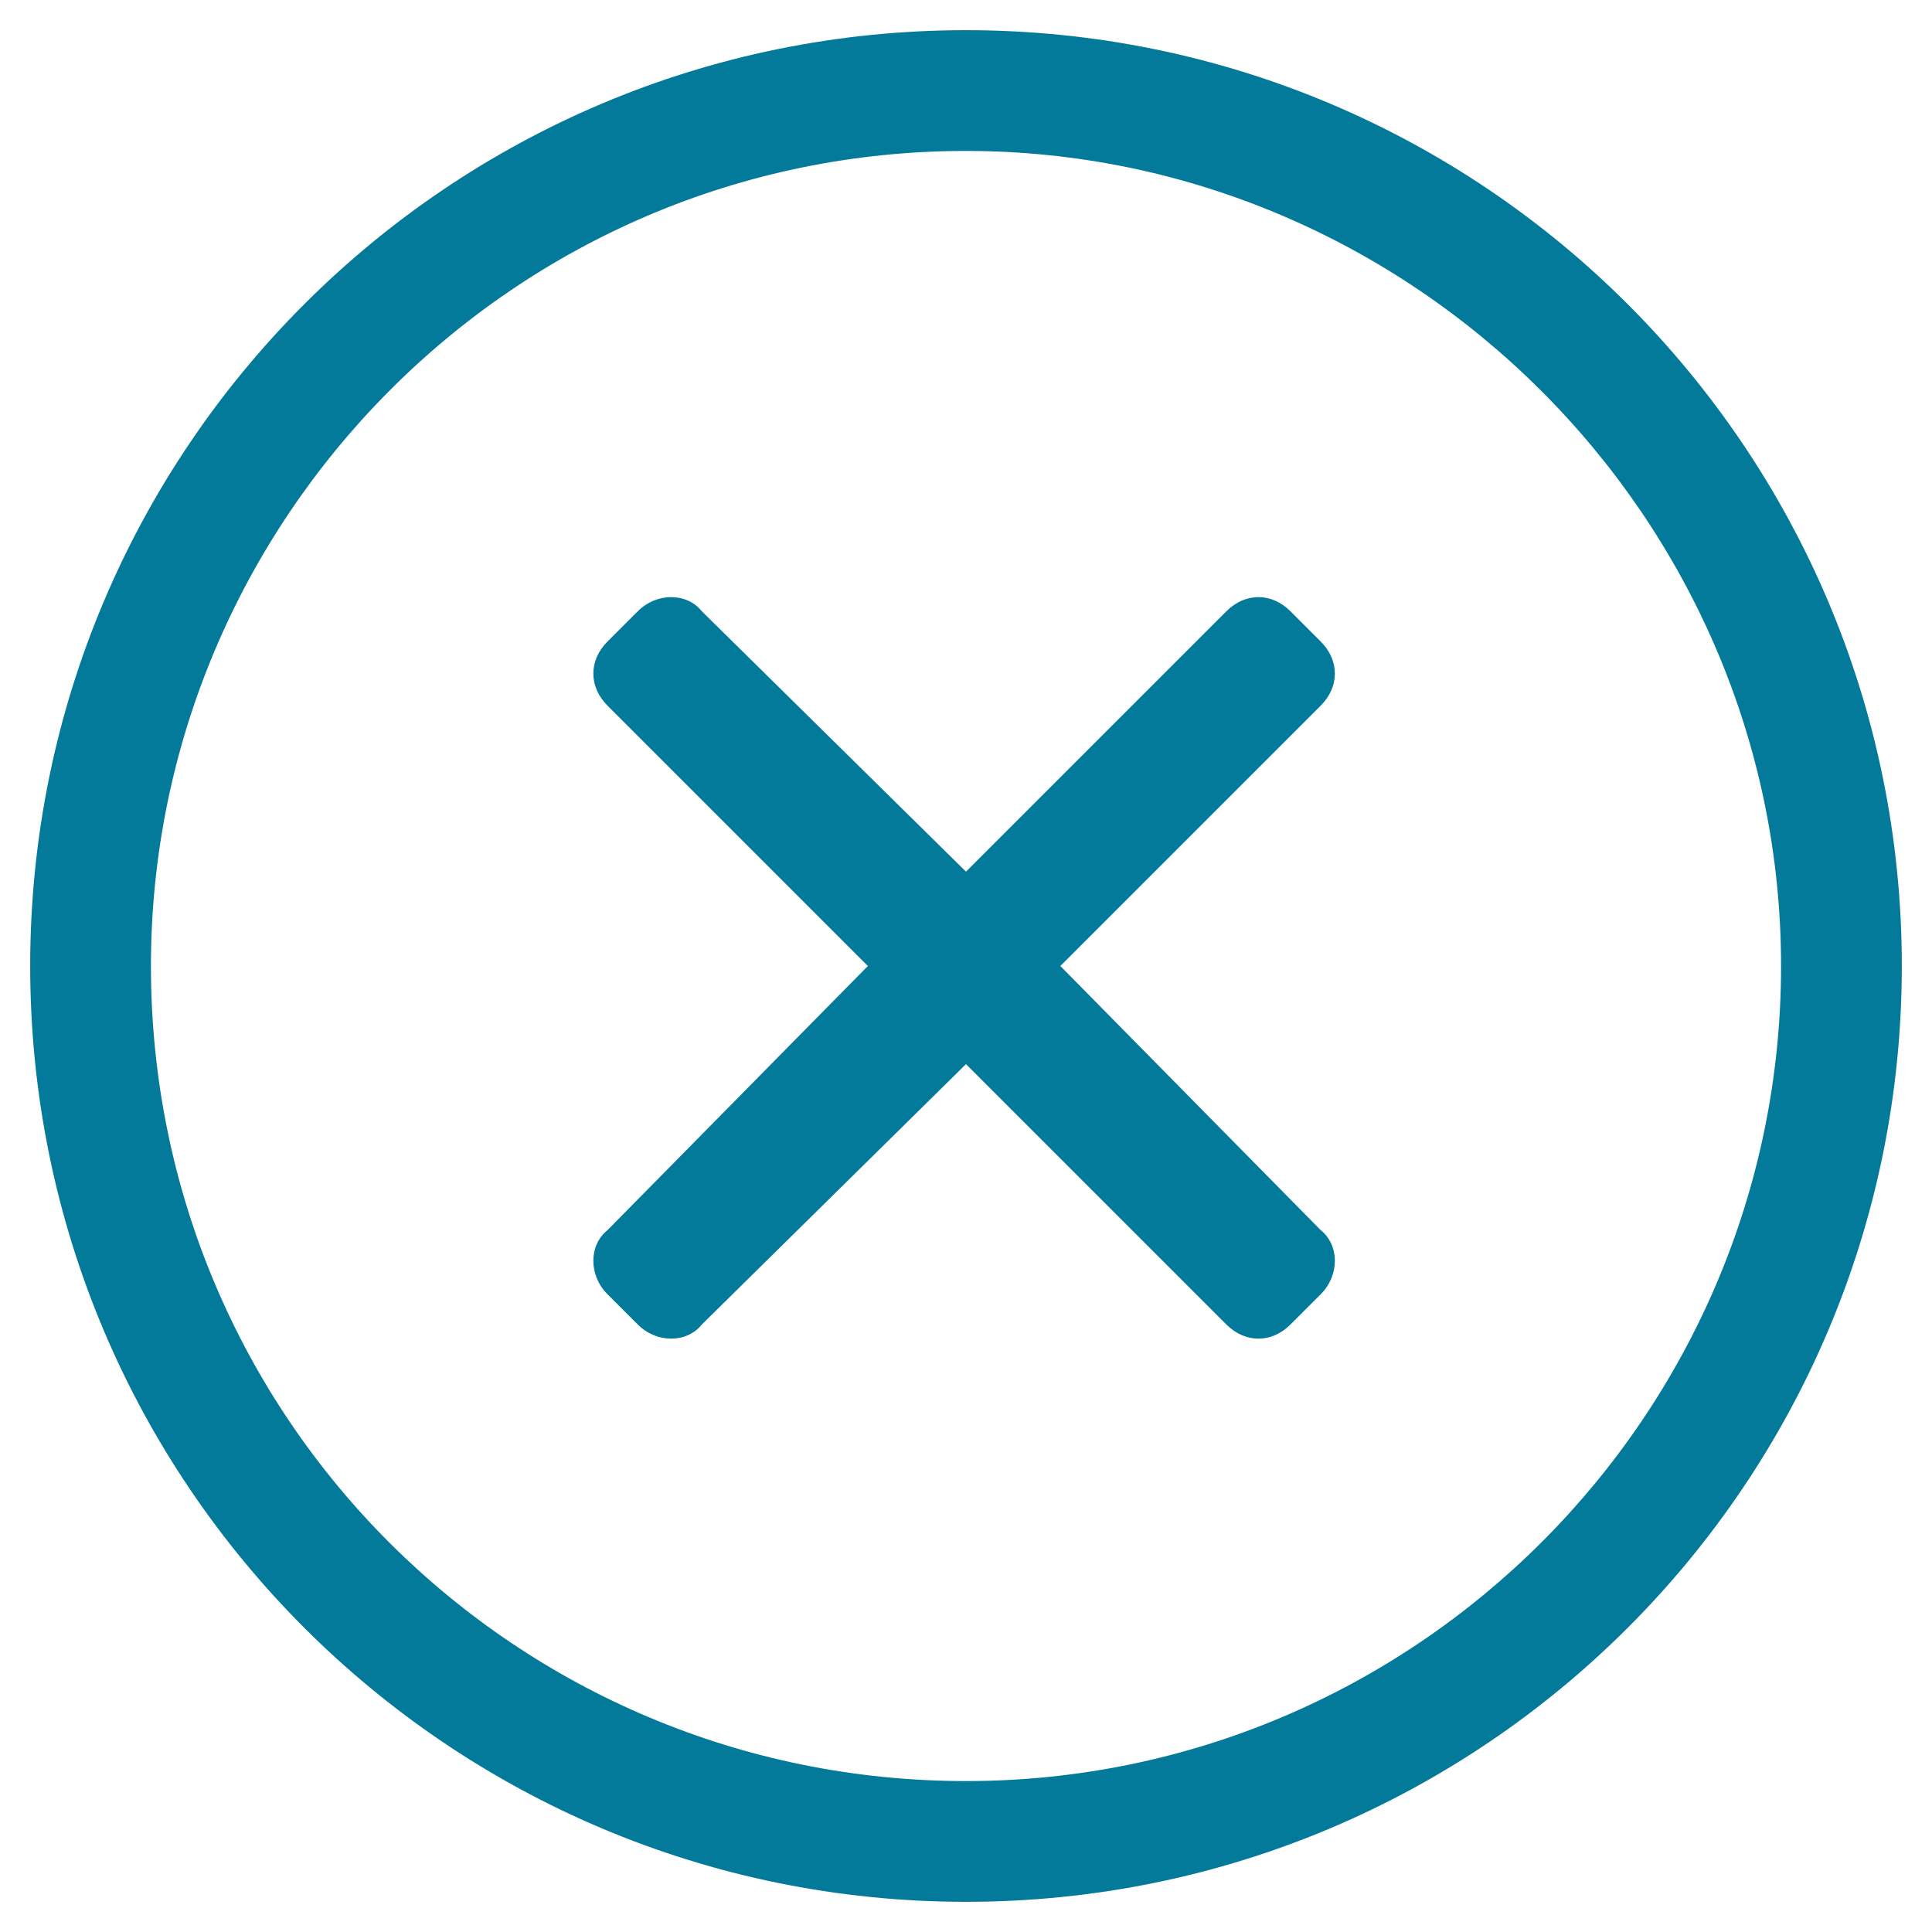 <svg width="24" height="24" viewBox="0 0 24 24" fill="#037A9A" xmlns="http://www.w3.org/2000/svg">
<path d="M12 0.375C5.578 0.375 0.375 5.578 0.375 12C0.375 18.422 5.578 23.625 12 23.625C18.422 23.625 23.625 18.422 23.625 12C23.625 5.578 18.422 0.375 12 0.375ZM12 22.125C6.422 22.125 1.875 17.625 1.875 12C1.875 6.469 6.375 1.875 12 1.875C17.531 1.875 22.125 6.422 22.125 12C22.125 17.578 17.578 22.125 12 22.125ZM16.406 8.766C16.641 8.531 16.641 8.203 16.406 7.969L16.031 7.594C15.797 7.359 15.469 7.359 15.234 7.594L12 10.828L8.719 7.594C8.531 7.359 8.156 7.359 7.922 7.594L7.547 7.969C7.312 8.203 7.312 8.531 7.547 8.766L10.781 12L7.547 15.281C7.312 15.469 7.312 15.844 7.547 16.078L7.922 16.453C8.156 16.688 8.531 16.688 8.719 16.453L12 13.219L15.234 16.453C15.469 16.688 15.797 16.688 16.031 16.453L16.406 16.078C16.641 15.844 16.641 15.469 16.406 15.281L13.172 12L16.406 8.766Z" fill="#037A9A" />
</svg>
